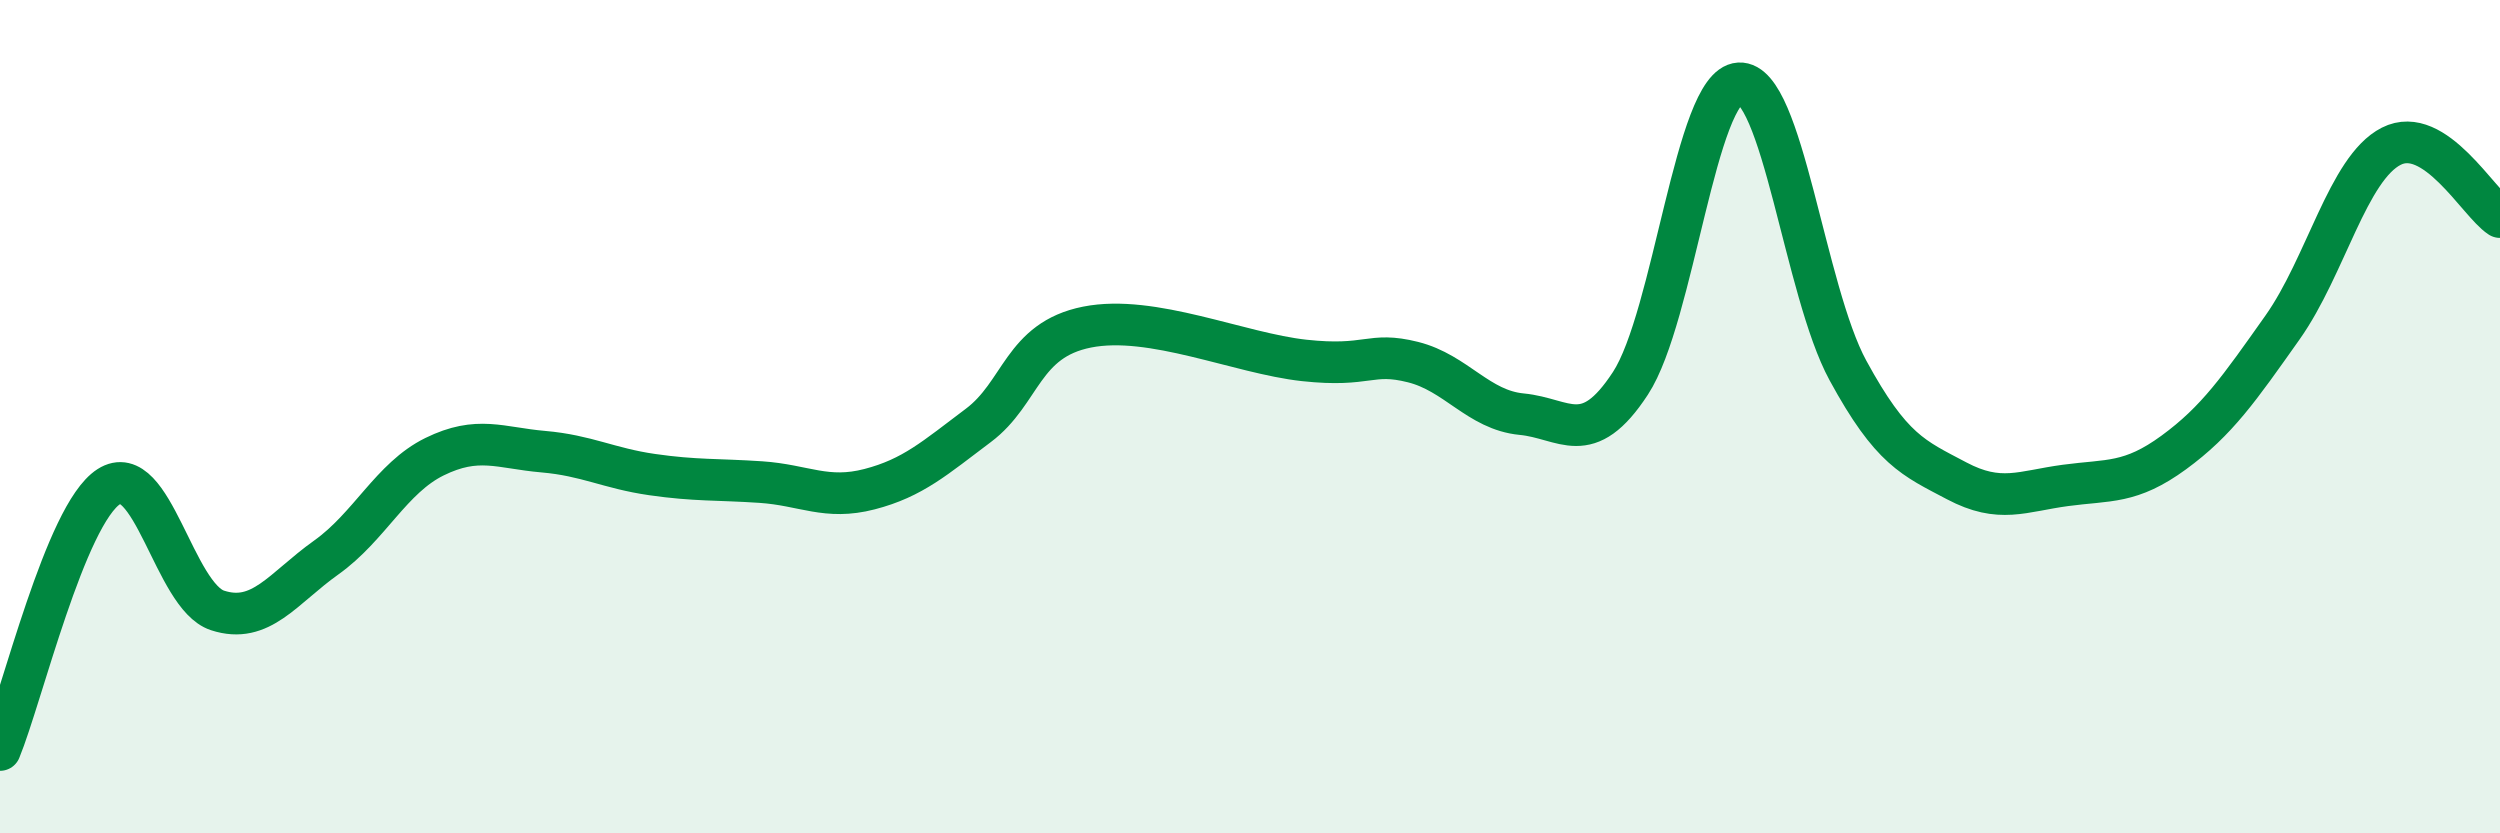 
    <svg width="60" height="20" viewBox="0 0 60 20" xmlns="http://www.w3.org/2000/svg">
      <path
        d="M 0,18 C 0.52,16.74 1.57,12.35 2.61,11.68 C 3.65,11.01 4.18,14.31 5.22,14.65 C 6.26,14.99 6.79,14.12 7.83,13.38 C 8.87,12.64 9.39,11.47 10.43,10.96 C 11.47,10.45 12,10.75 13.04,10.84 C 14.08,10.93 14.61,11.24 15.65,11.39 C 16.69,11.54 17.22,11.5 18.26,11.57 C 19.3,11.64 19.83,12.01 20.87,11.74 C 21.91,11.47 22.44,10.99 23.48,10.21 C 24.52,9.43 24.53,8.16 26.09,7.85 C 27.65,7.54 29.74,8.48 31.3,8.65 C 32.86,8.82 32.87,8.43 33.91,8.69 C 34.95,8.95 35.48,9.84 36.52,9.94 C 37.56,10.04 38.09,10.79 39.13,9.2 C 40.17,7.61 40.7,2.06 41.74,2 C 42.78,1.94 43.31,6.98 44.35,8.89 C 45.39,10.8 45.92,10.99 46.96,11.54 C 48,12.09 48.53,11.79 49.57,11.65 C 50.61,11.51 51.13,11.62 52.17,10.86 C 53.21,10.1 53.74,9.33 54.78,7.86 C 55.82,6.39 56.35,4.04 57.39,3.51 C 58.43,2.98 59.48,4.87 60,5.21L60 20L0 20Z"
        fill="#008740"
        opacity="0.1"
        stroke-linecap="round"
        stroke-linejoin="round"
      />
      <path
        d="M 0,18 C 0.52,16.74 1.57,12.35 2.61,11.68 C 3.65,11.01 4.18,14.31 5.22,14.65 C 6.26,14.99 6.79,14.12 7.83,13.38 C 8.87,12.64 9.39,11.47 10.43,10.96 C 11.47,10.45 12,10.75 13.04,10.84 C 14.08,10.93 14.61,11.24 15.65,11.39 C 16.69,11.54 17.22,11.5 18.26,11.57 C 19.3,11.64 19.83,12.01 20.87,11.74 C 21.91,11.47 22.44,10.99 23.48,10.21 C 24.52,9.43 24.53,8.16 26.09,7.85 C 27.65,7.54 29.74,8.48 31.3,8.65 C 32.86,8.82 32.87,8.43 33.91,8.69 C 34.95,8.95 35.48,9.84 36.52,9.94 C 37.56,10.04 38.09,10.79 39.13,9.2 C 40.17,7.61 40.7,2.06 41.74,2 C 42.78,1.94 43.31,6.98 44.35,8.89 C 45.39,10.8 45.92,10.99 46.96,11.54 C 48,12.09 48.53,11.79 49.57,11.65 C 50.61,11.51 51.13,11.62 52.17,10.86 C 53.21,10.1 53.74,9.33 54.78,7.86 C 55.82,6.39 56.35,4.04 57.39,3.51 C 58.43,2.98 59.48,4.87 60,5.21"
        stroke="#008740"
        stroke-width="1"
        fill="none"
        stroke-linecap="round"
        stroke-linejoin="round"
      />
    </svg>
  